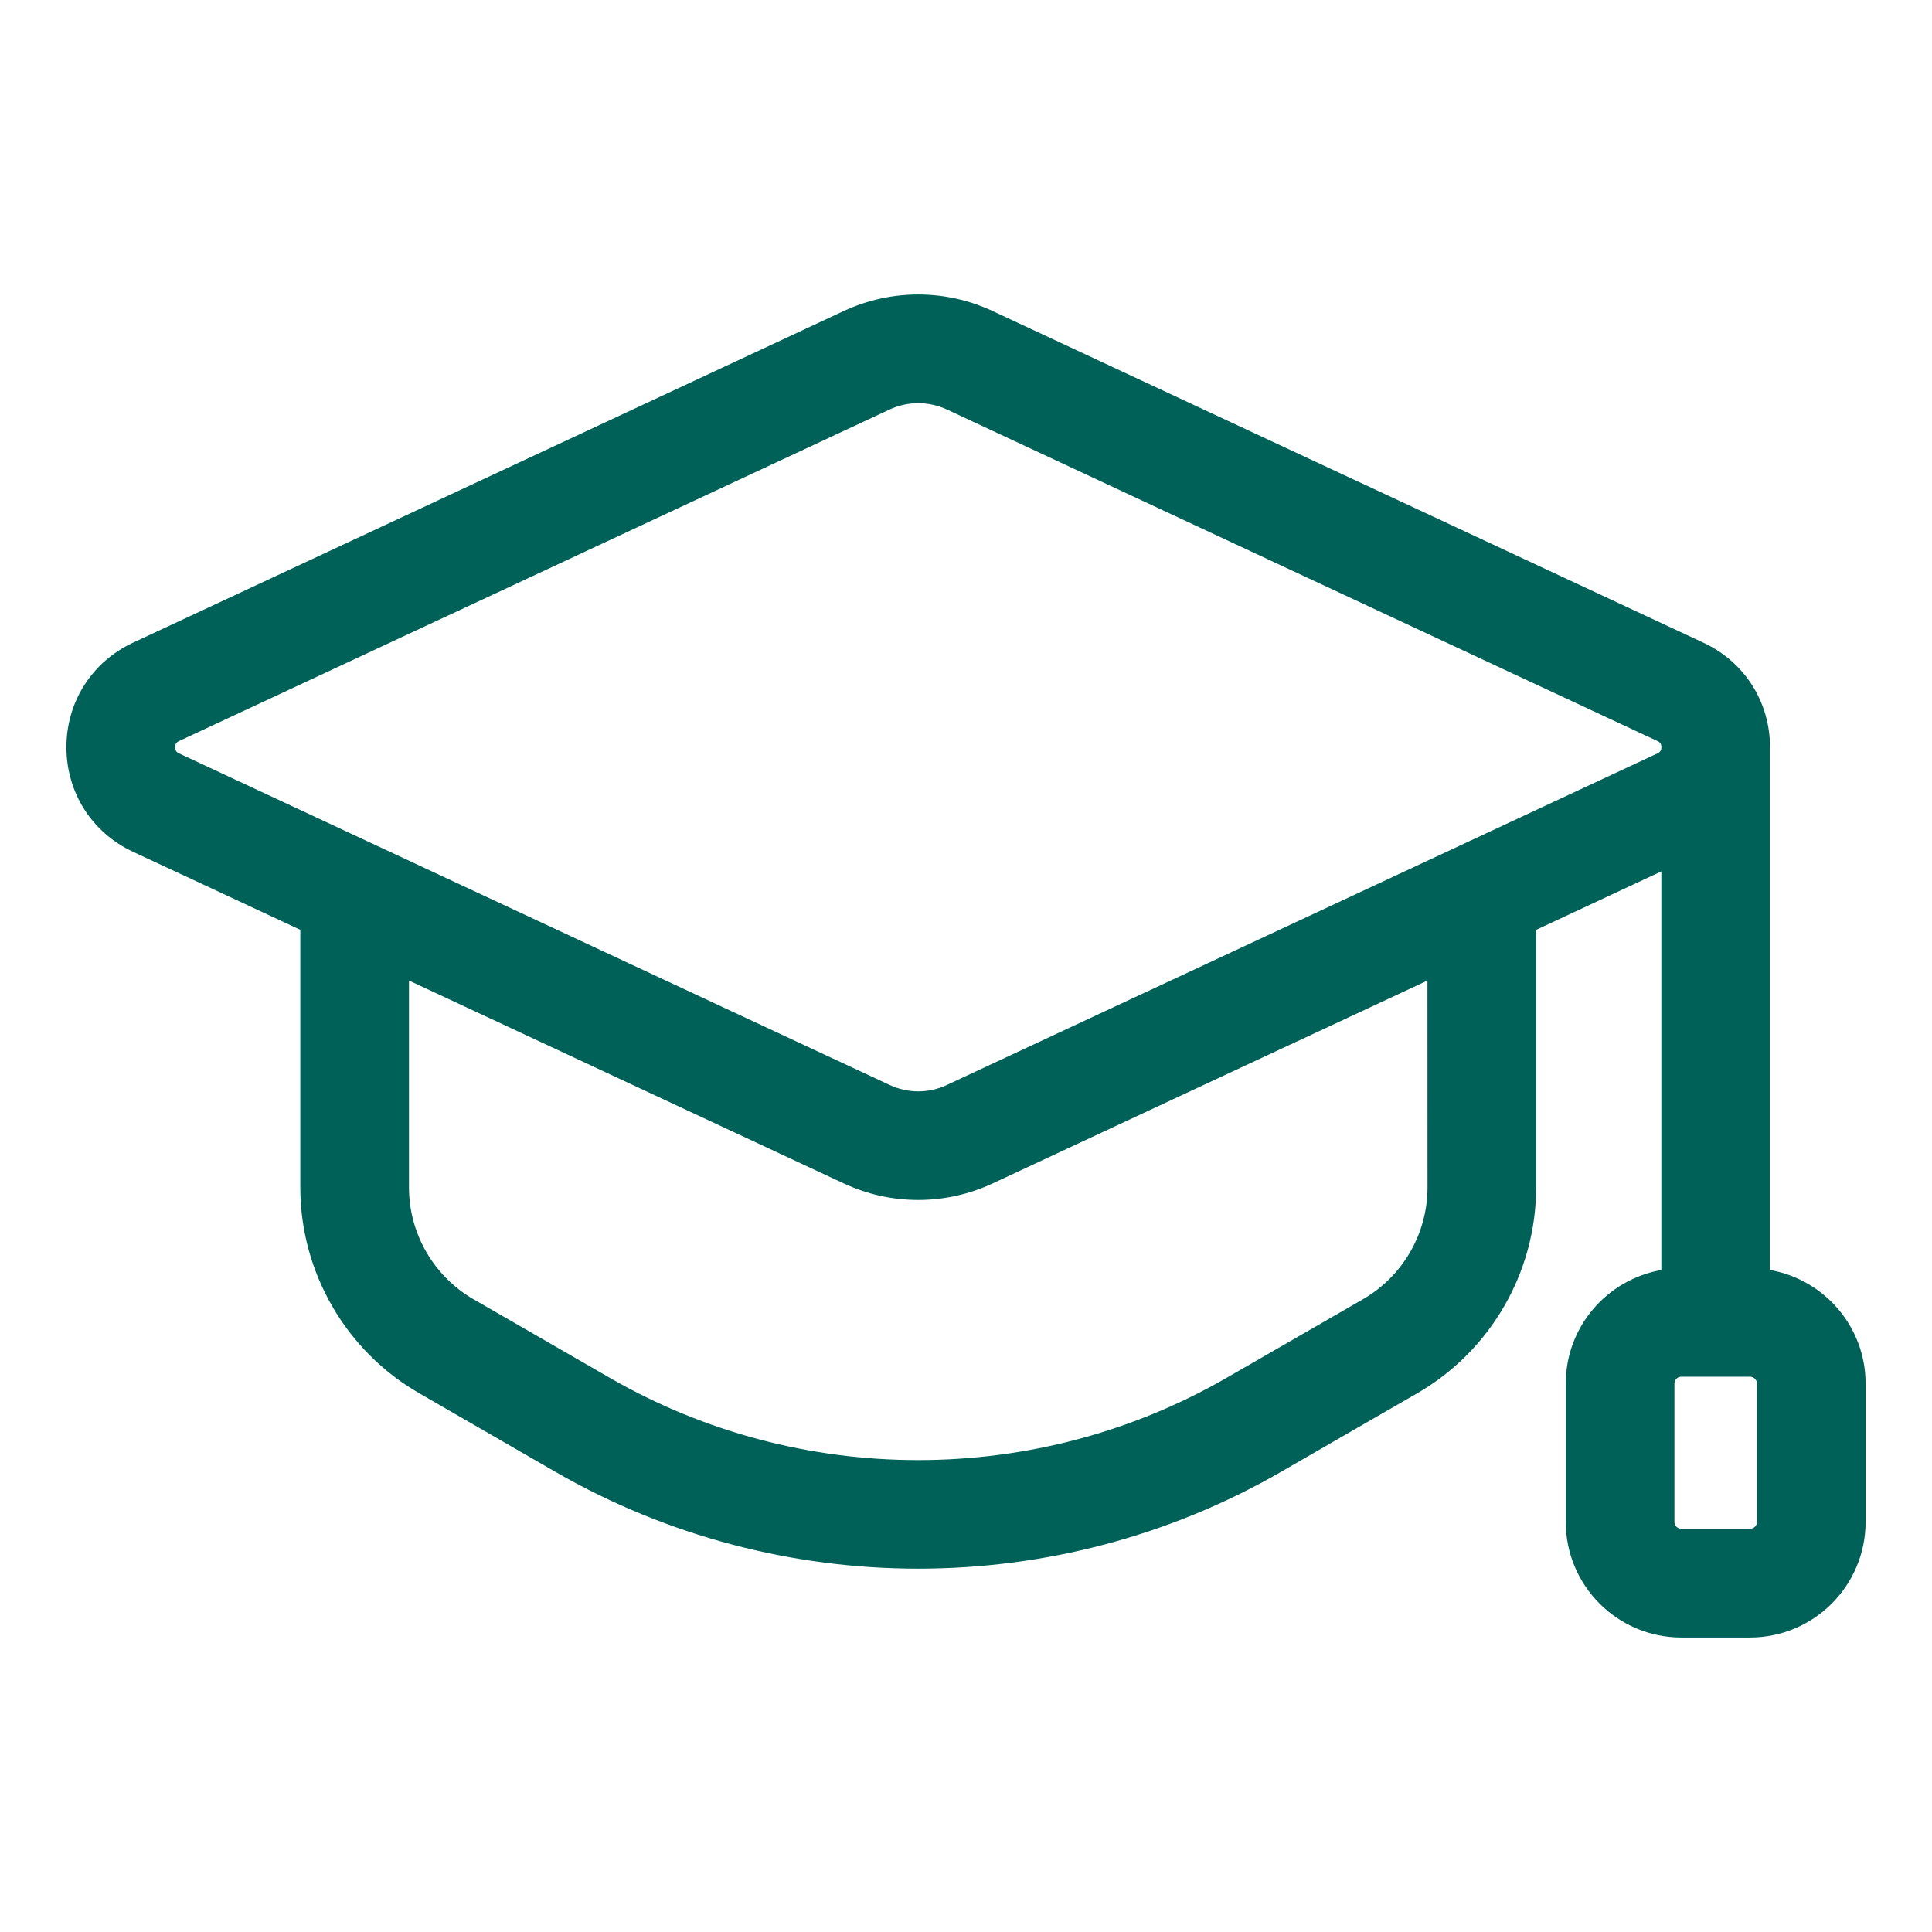 <svg width="32" height="32" viewBox="0 0 32 32" fill="none" xmlns="http://www.w3.org/2000/svg">
<path d="M29.317 21.035V12.379C29.317 12.378 29.317 12.377 29.317 12.376C29.317 11.626 28.894 10.962 28.213 10.645L16.443 5.153C15.659 4.786 14.758 4.786 13.972 5.153L2.203 10.645C1.522 10.962 1.1 11.626 1.1 12.376C1.1 13.127 1.522 13.791 2.203 14.108L4.974 15.401V19.669C4.974 21.071 5.728 22.377 6.944 23.077L9.204 24.381C11.056 25.447 13.132 25.982 15.208 25.982C17.285 25.982 19.361 25.448 21.213 24.381L23.474 23.077C24.688 22.377 25.443 21.07 25.443 19.669V15.401L27.517 14.433V21.035C26.62 21.193 25.934 21.973 25.934 22.916V25.209C25.934 26.264 26.792 27.122 27.848 27.122H28.986C30.041 27.122 30.9 26.264 30.9 25.209V22.916C30.9 21.974 30.215 21.193 29.317 21.035ZM23.644 19.67C23.644 20.431 23.234 21.139 22.576 21.519L20.315 22.822C17.166 24.637 13.253 24.638 10.103 22.823L7.843 21.52C7.184 21.139 6.774 20.431 6.774 19.67V16.241L13.973 19.6C14.366 19.784 14.787 19.875 15.209 19.875C15.63 19.875 16.052 19.783 16.444 19.6L23.643 16.241L23.644 19.67ZM27.454 12.478L15.684 17.97C15.382 18.112 15.036 18.111 14.734 17.97L2.964 12.478C2.945 12.469 2.9 12.447 2.9 12.376C2.9 12.306 2.945 12.284 2.964 12.275L14.734 6.783C14.885 6.713 15.047 6.678 15.209 6.678C15.371 6.678 15.533 6.713 15.684 6.783L27.454 12.275C27.474 12.284 27.518 12.305 27.518 12.376C27.518 12.447 27.473 12.469 27.454 12.478ZM29.1 25.209C29.1 25.272 29.049 25.321 28.986 25.321H27.848C27.785 25.321 27.734 25.271 27.734 25.209V22.916C27.734 22.853 27.785 22.803 27.848 22.803H28.986C29.049 22.803 29.1 22.854 29.1 22.916V25.209Z" fill="#006159"/>
</svg>
